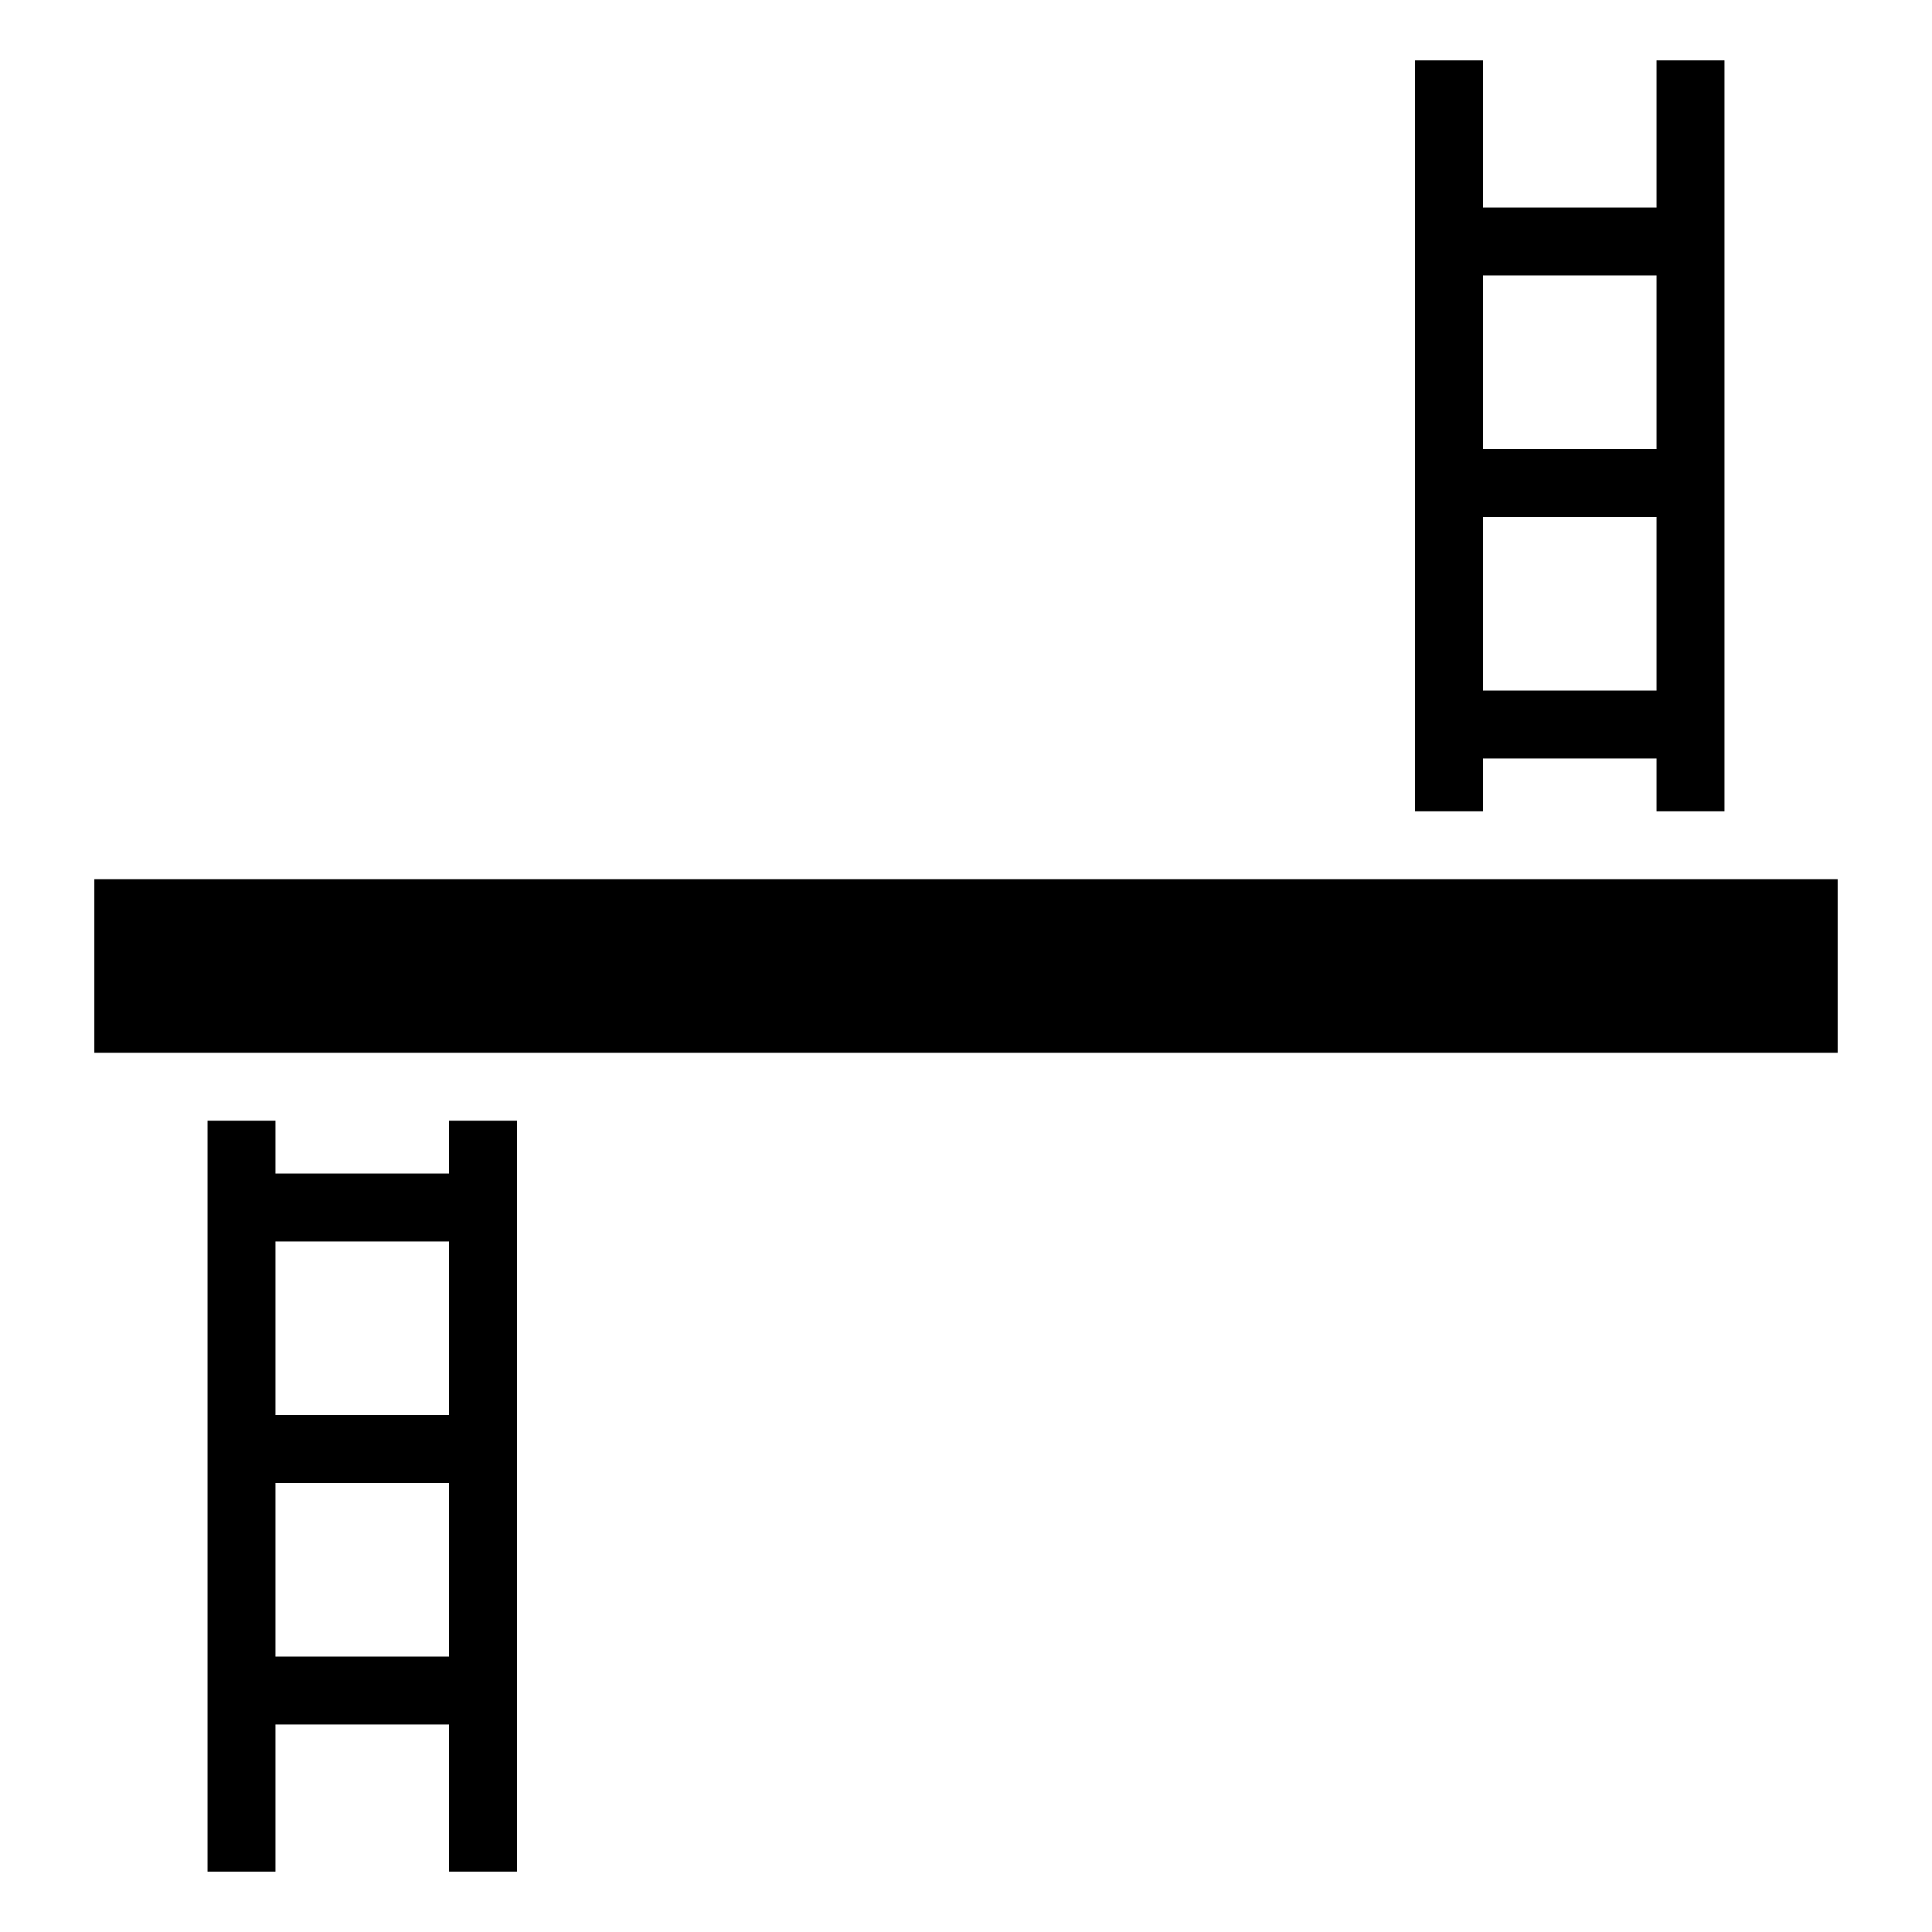 <svg xmlns="http://www.w3.org/2000/svg" viewBox="0 0 512 512"><path fill="#000" d="M375 16v199h18v-14h46v14h18V16h-18v39h-46V16h-18zm18 57h46v46h-46V73zm0 64h46v46h-46v-46zM25 233v46h462v-46H25zm30 64v199h18v-39h46v39h18V297h-18v14H73v-14H55zm18 32h46v46H73v-46zm0 64h46v46H73v-46z"/></svg>